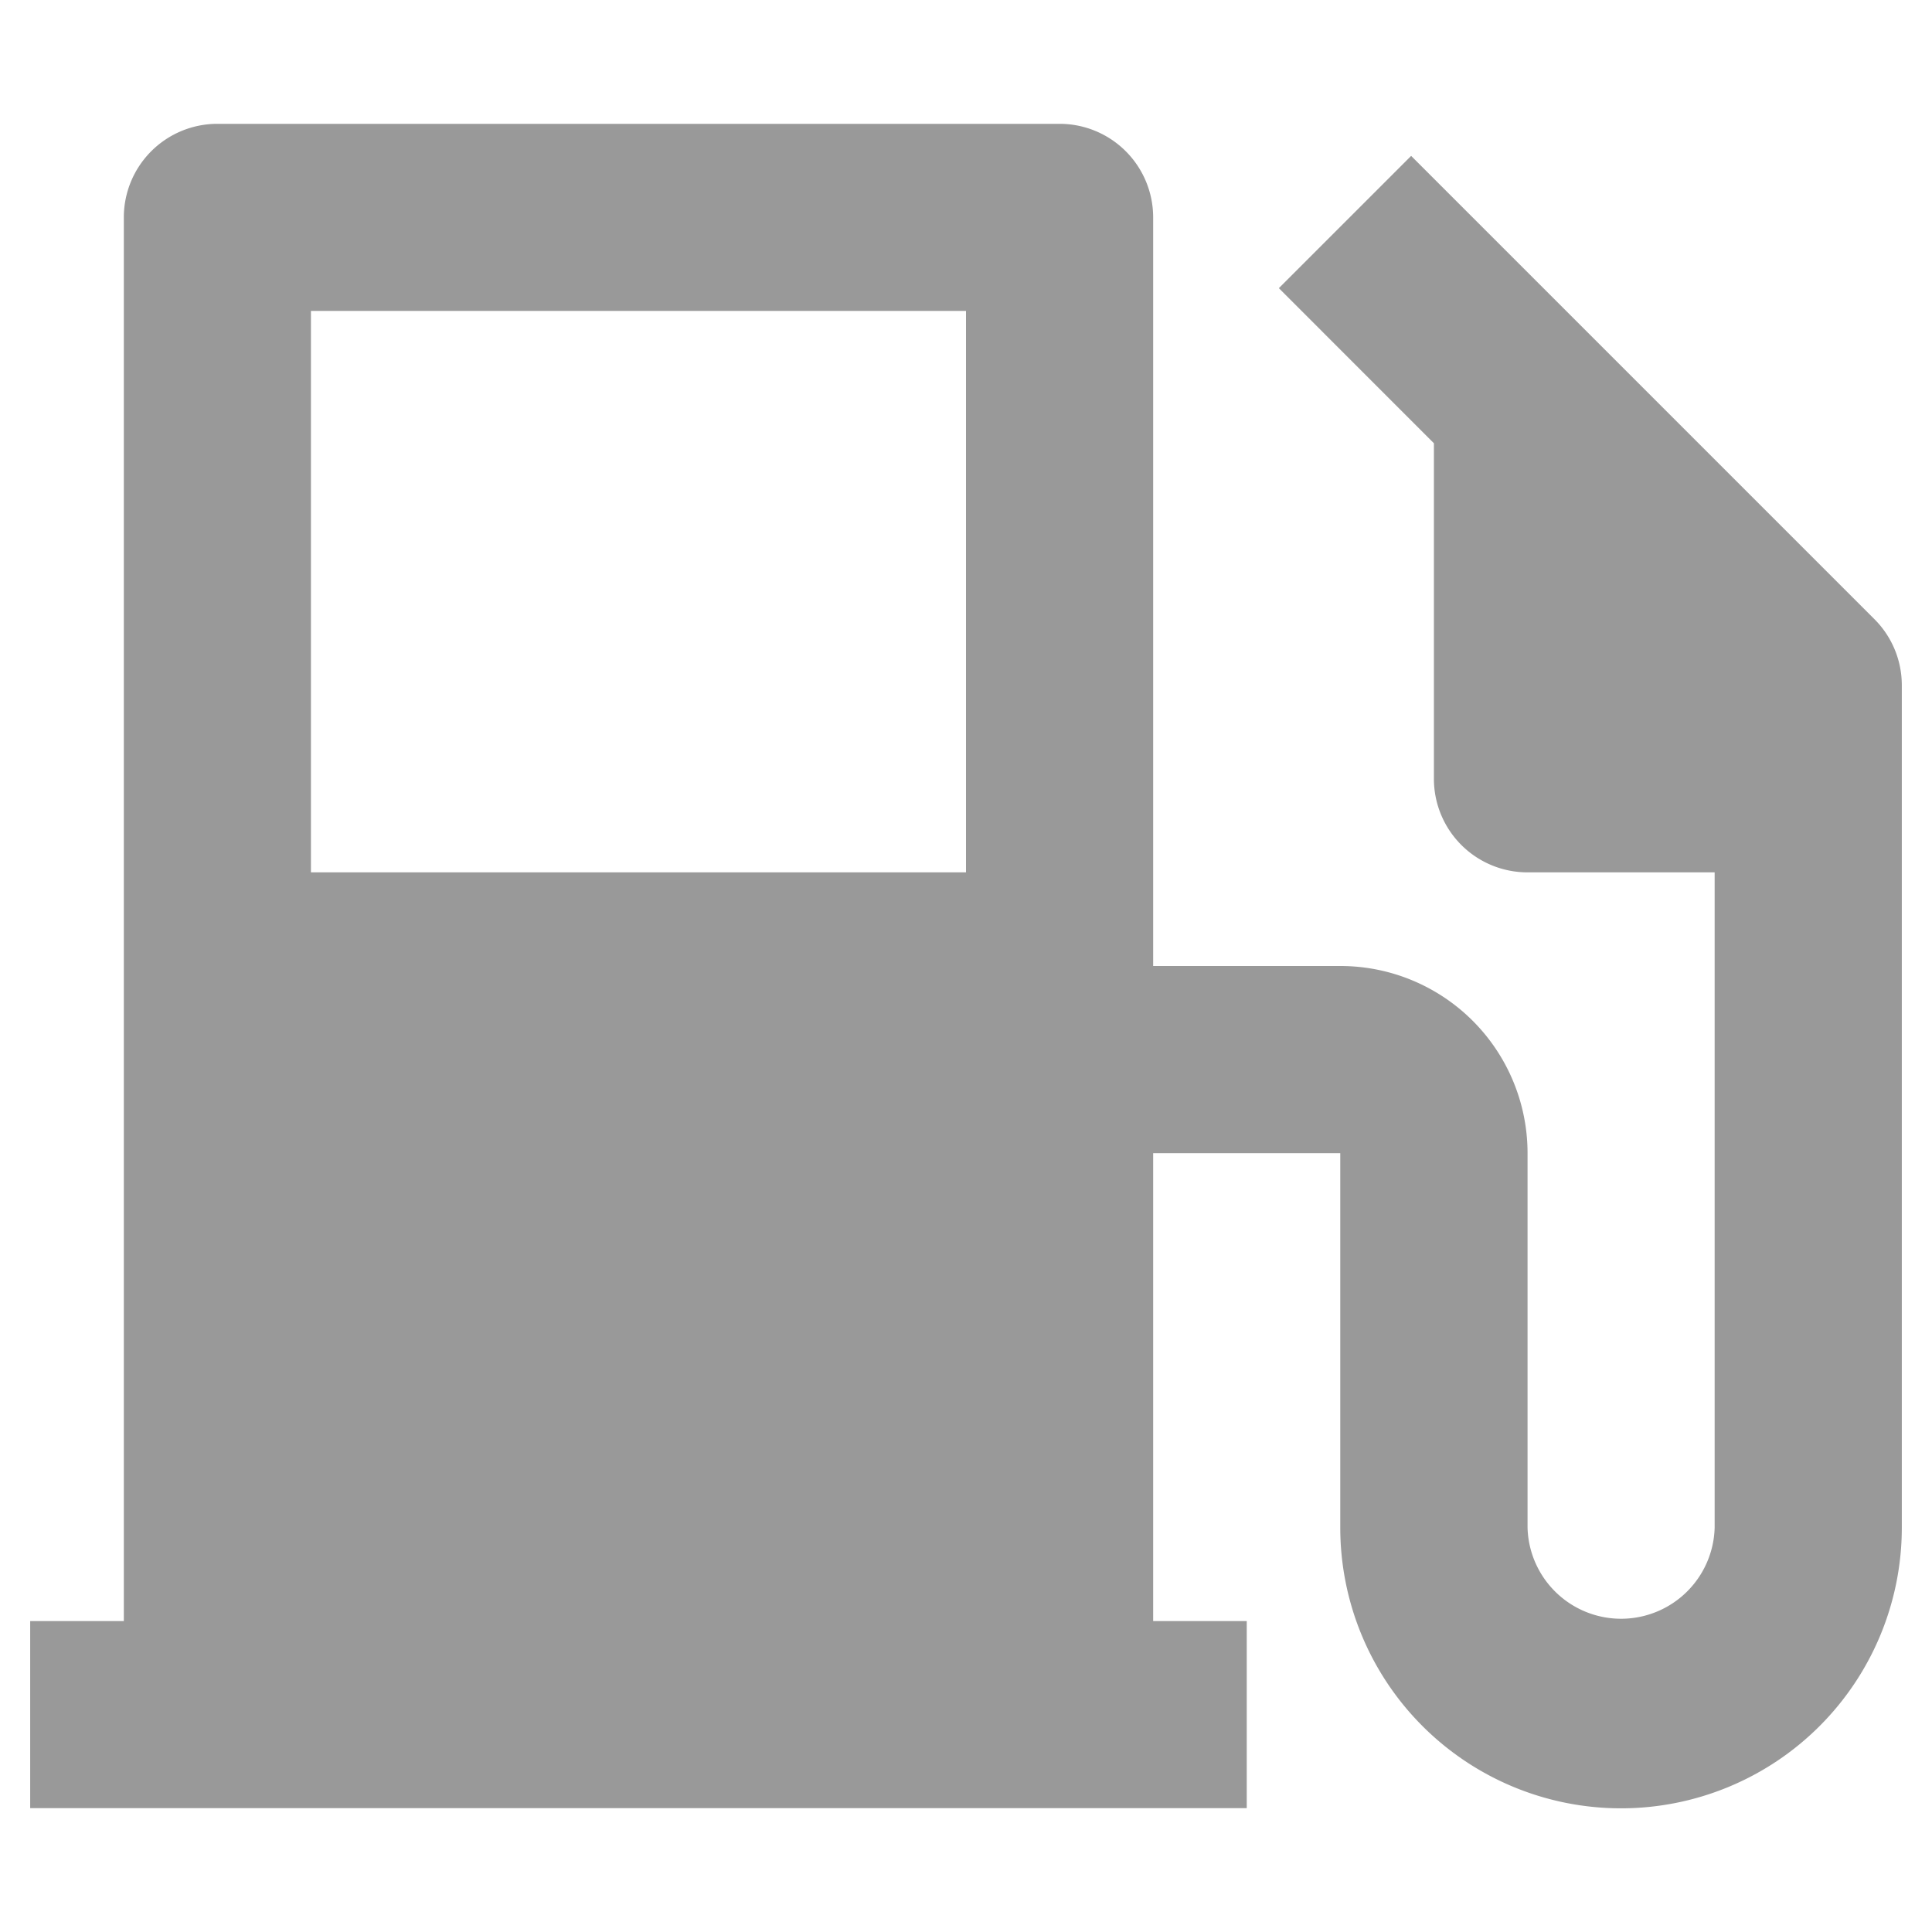 <?xml version="1.0" encoding="UTF-8"?>
<svg viewBox="0 0 32 32" width="32" height="32" xml:space="preserve" xmlns="http://www.w3.org/2000/svg">
    <path fill="#999" d="M 3.6 2.051 A 1.55 1.55 0 0 0 2.051 3.6 L 2.051 26.85 L 0.5 26.85 L 0.5 29.949 L 20.65 29.949 L 20.65 26.85 L 19.1 26.85 L 19.1 19.1 L 22.199 19.1 L 22.199 25.301 A 4.65 4.65 0 0 0 31.5 25.301 L 31.5 11.35 A 1.545 1.545 0 0 0 31.045 10.254 L 23.373 2.582 L 21.182 4.773 L 23.75 7.342 L 23.75 12.9 A 1.55 1.55 0 0 0 25.301 14.449 L 28.4 14.449 L 28.4 25.301 A 1.55 1.55 0 0 1 25.301 25.301 L 25.301 19.1 A 3.1 3.1 0 0 0 22.199 16 L 19.1 16 L 19.1 3.6 A 1.55 1.55 0 0 0 17.551 2.051 L 3.6 2.051 z M 5.15 5.15 L 16 5.15 L 16 14.449 L 5.15 14.449 L 5.15 5.15 z" />
</svg>